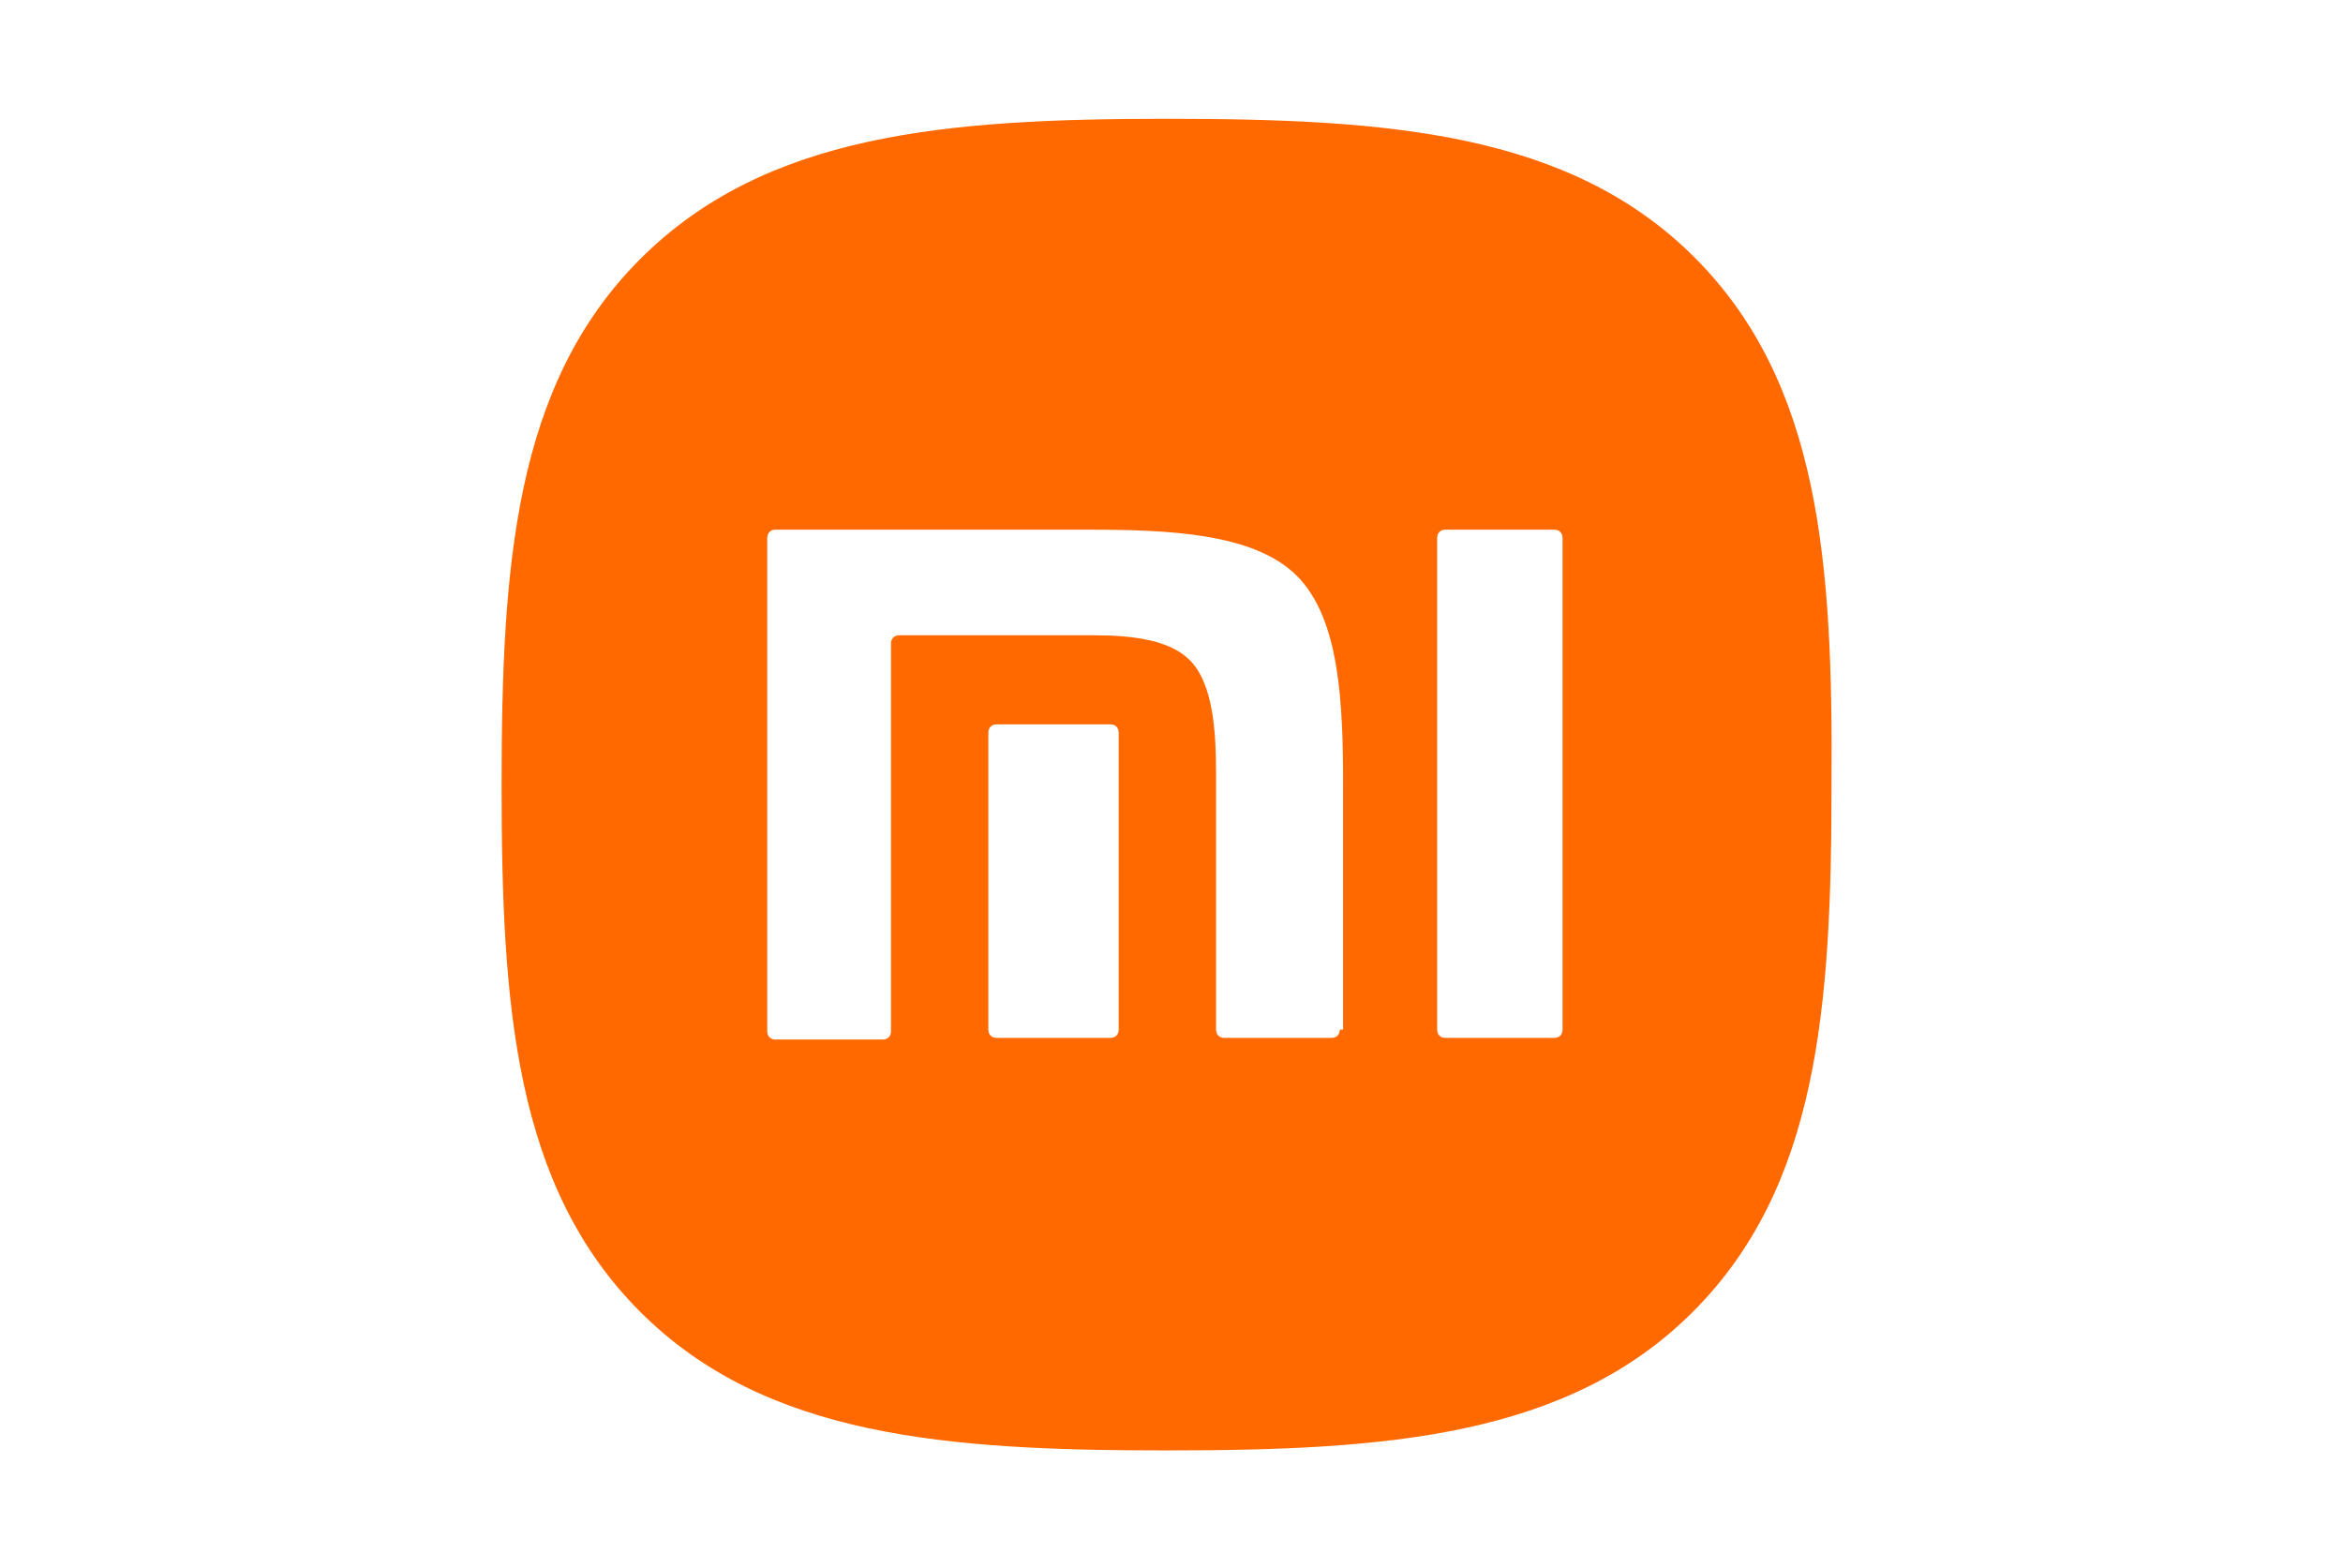 <?xml version="1.0" encoding="utf-8"?>
<!-- Generator: Adobe Illustrator 24.1.2, SVG Export Plug-In . SVG Version: 6.00 Build 0)  -->
<svg version="1.1" id="Слой_1" xmlns="http://www.w3.org/2000/svg" xmlns:xlink="http://www.w3.org/1999/xlink" x="0px" y="0px"
	 width="142px" height="95px" viewBox="0 0 142 95" style="enable-background:new 0 0 142 95;" xml:space="preserve">
<style type="text/css">
	.st0{fill:none;}
	.st1{fill:#FF6900;}
</style>
<g>
	<g>
		<rect x="10.5" y="7" class="st0" width="121.1" height="81"/>
		<path class="st1" d="M102.7,15.6C95.1,8,84.1,7.2,70.7,7.2c-13.4,0-24.3,0.9-31.9,8.5s-8.4,18.5-8.4,31.9
			c0,13.4,0.8,24.3,8.4,31.9c7.6,7.6,18.6,8.4,31.9,8.4s24.3-0.8,31.9-8.4s8.4-18.5,8.4-31.9C111.1,34.1,110.3,23.2,102.7,15.6z
			 M67.8,62.4c0,0.3-0.2,0.5-0.5,0.5h-6.9c-0.3,0-0.5-0.2-0.5-0.5v-18c0-0.3,0.2-0.5,0.5-0.5h6.9c0.3,0,0.5,0.2,0.5,0.5V62.4z
			 M81.2,62.4c0,0.3-0.2,0.5-0.5,0.5h-6.5c-0.3,0-0.5-0.2-0.5-0.5V46.9c0-2.7-0.2-5.5-1.6-6.9c-1.2-1.2-3.4-1.5-5.8-1.5H54.5
			c-0.3,0-0.5,0.2-0.5,0.5v23.5c0,0.3-0.2,0.5-0.5,0.5h-6.5c-0.3,0-0.5-0.2-0.5-0.5V32.6c0-0.3,0.2-0.5,0.5-0.5h18.9
			c4.9,0,10.1,0.2,12.7,2.8c2.6,2.6,2.8,7.7,2.8,12.7V62.4z M94.7,62.4c0,0.3-0.2,0.5-0.5,0.5h-6.6c-0.3,0-0.5-0.2-0.5-0.5V32.6
			c0-0.3,0.2-0.5,0.5-0.5h6.6c0.3,0,0.5,0.2,0.5,0.5V62.4z"/>
	</g>
</g>
</svg>
